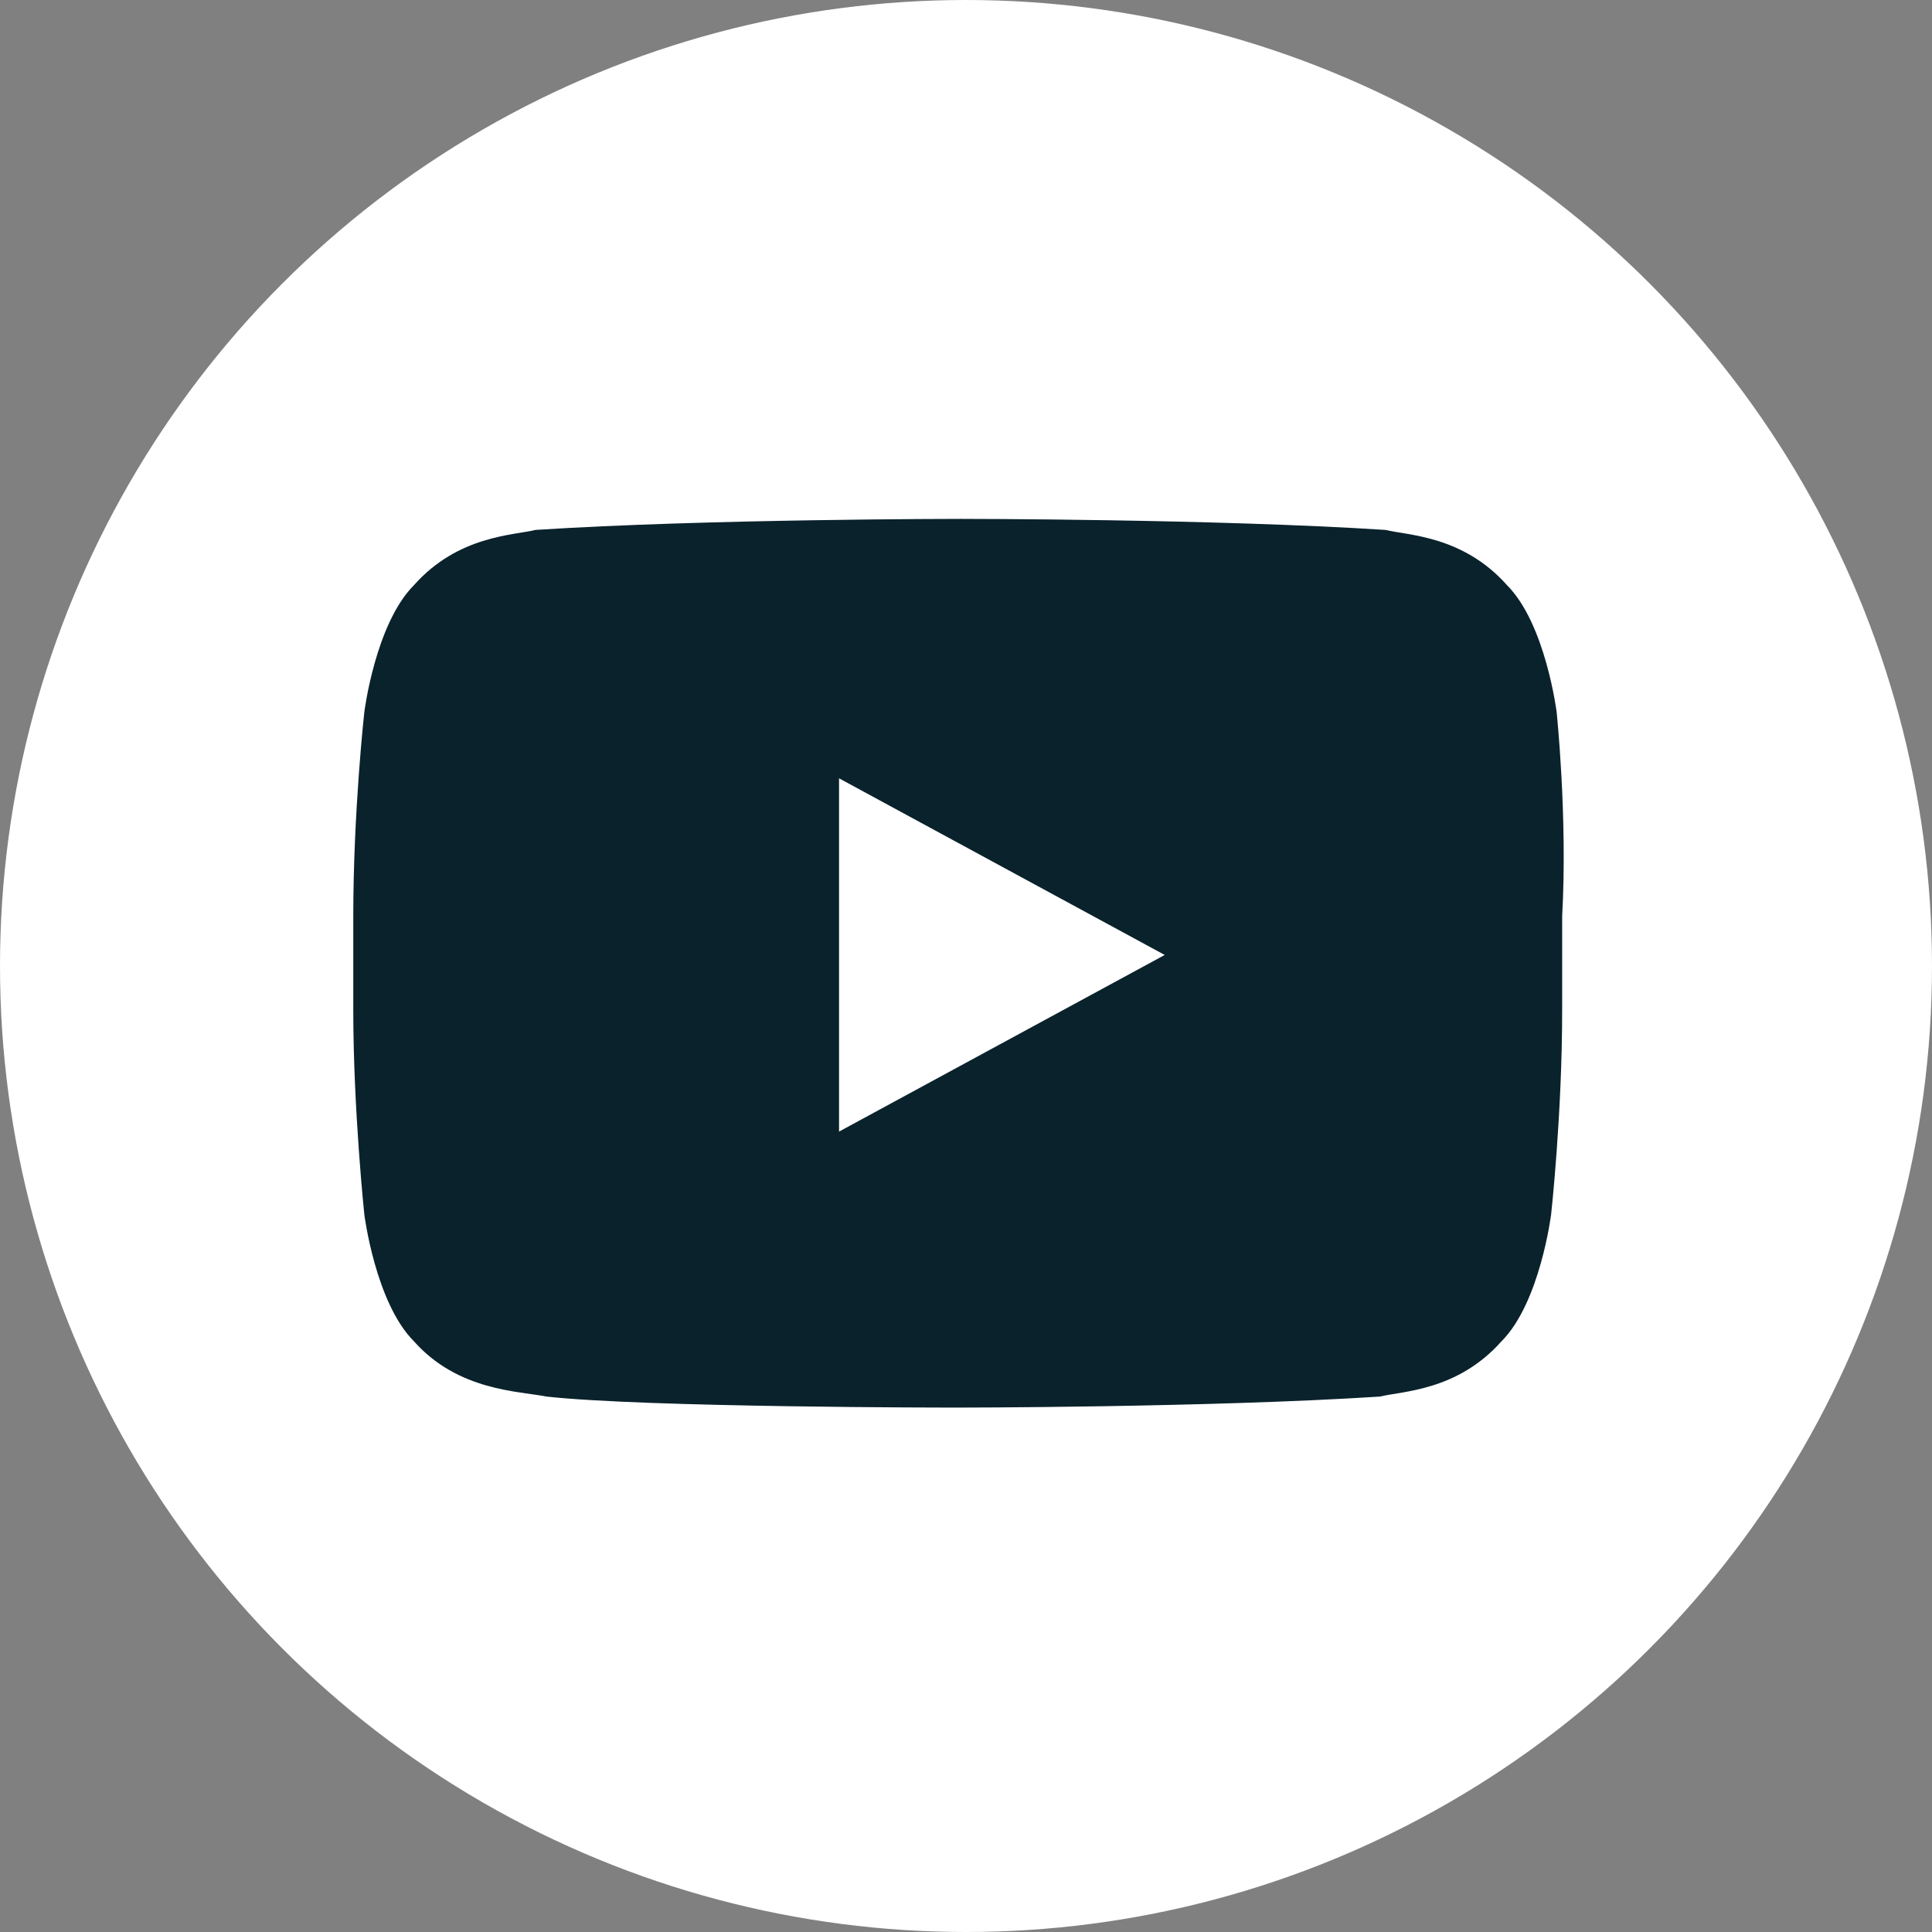 <svg xmlns="http://www.w3.org/2000/svg" xml:space="preserve" style="enable-background:new 0 0 35 35" viewBox="0 0 35 35"><rect x="0" y="0" width="35" height="35" fill="#808080" stroke="none"/><circle cx="17.5" cy="17.5" r="17.5" style="fill:#fff"/><path d="M28.2 12.9s-.2-1.6-.9-2.3c-.8-.9-1.8-.9-2.2-1-3.1-.2-7.7-.2-7.7-.2s-4.6 0-7.7.2c-.4.1-1.4.1-2.2 1-.7.7-.9 2.3-.9 2.3s-.2 1.8-.2 3.7v1.7c0 1.8.2 3.7.2 3.7s.2 1.6.9 2.3c.8.9 1.9.9 2.4 1 1.8.2 7.4.2 7.4.2s4.6 0 7.7-.2c.4-.1 1.4-.1 2.2-1 .7-.7.9-2.3.9-2.3s.2-1.8.2-3.7v-1.7c.1-1.8-.1-3.7-.1-3.7zm-13 7.6v-6.4l5.9 3.2-5.9 3.2z" style="fill:#0a222c"/></svg>